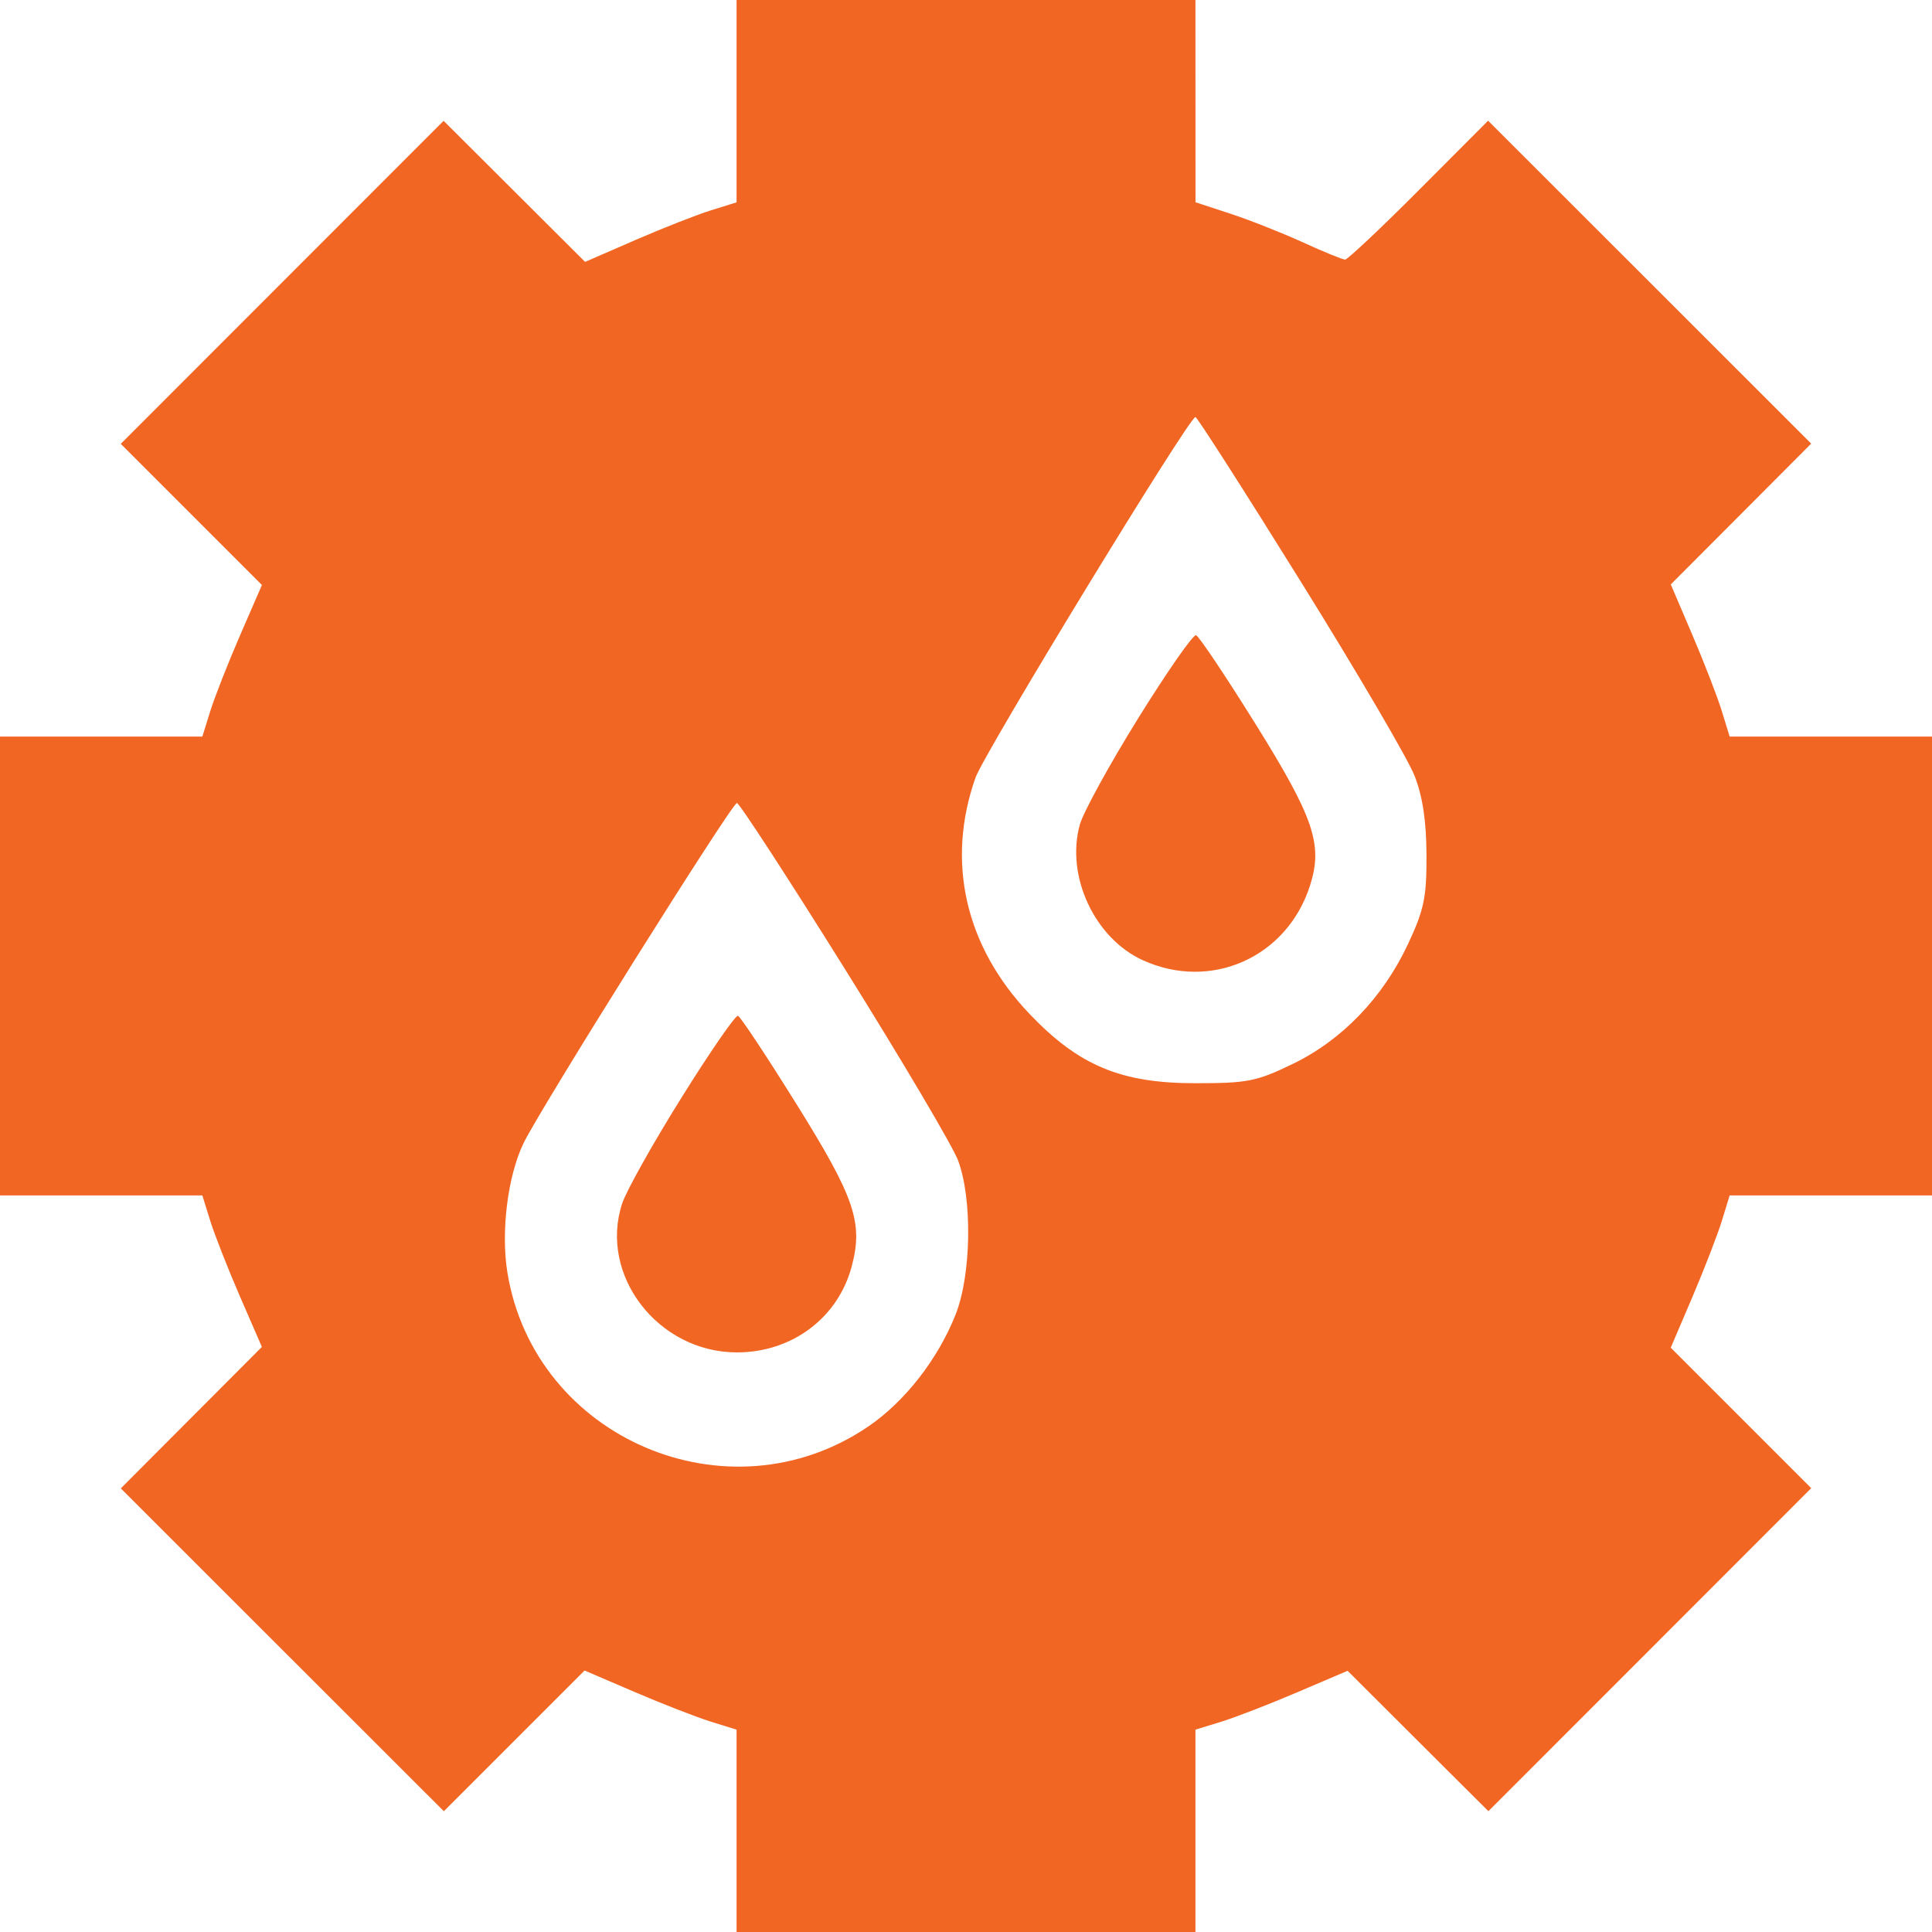 <svg width="49" height="49" viewBox="0 0 49 49" fill="none" xmlns="http://www.w3.org/2000/svg">
<path fill-rule="evenodd" clip-rule="evenodd" d="M18.681 2.566V5.132L18.032 5.334C17.675 5.446 16.811 5.785 16.111 6.089L14.839 6.642L13.045 4.853L11.251 3.064L7.157 7.16L3.063 11.257L4.853 13.047L6.643 14.837L6.09 16.11C5.786 16.81 5.446 17.675 5.334 18.032L5.132 18.681H2.566H0V24.5V30.319H2.566H5.132L5.334 30.968C5.446 31.325 5.785 32.189 6.089 32.889L6.642 34.161L4.853 35.955L3.064 37.749L7.16 41.843L11.257 45.937L13.041 44.153L14.826 42.368L16.103 42.916C16.805 43.217 17.672 43.554 18.03 43.666L18.681 43.868V46.434V49H24.5H30.319V46.434V43.868L30.97 43.668C31.327 43.558 32.196 43.222 32.899 42.921L34.178 42.375L35.963 44.156L37.749 45.936L41.843 41.84L45.937 37.743L44.156 35.962L42.374 34.18L42.921 32.9C43.221 32.196 43.558 31.327 43.668 30.97L43.868 30.319H46.434H49V24.5V18.681H46.434H43.868L43.668 18.03C43.558 17.672 43.222 16.804 42.921 16.101L42.375 14.822L44.156 13.037L45.936 11.251L41.839 7.156L37.742 3.061L35.985 4.823C35.019 5.792 34.177 6.584 34.115 6.584C34.053 6.584 33.569 6.387 33.041 6.145C32.512 5.904 31.684 5.576 31.2 5.418L30.321 5.13L30.32 2.565L30.319 0H24.5H18.681V2.566ZM32.987 14.744C34.413 17.036 35.714 19.256 35.877 19.677C36.083 20.206 36.176 20.827 36.179 21.687C36.183 22.763 36.119 23.069 35.711 23.942C35.075 25.301 34.037 26.38 32.782 26.986C31.866 27.429 31.64 27.473 30.319 27.473C28.428 27.473 27.363 27.028 26.113 25.717C24.48 24.005 23.988 21.856 24.741 19.723C24.961 19.098 30.158 10.578 30.319 10.577C30.361 10.577 31.562 12.452 32.987 14.744ZM28.873 18.207C28.141 19.385 27.472 20.605 27.386 20.917C27.026 22.22 27.762 23.798 28.988 24.355C30.718 25.14 32.642 24.28 33.225 22.46C33.557 21.424 33.329 20.748 31.842 18.361C31.086 17.148 30.408 16.135 30.335 16.11C30.263 16.085 29.605 17.029 28.873 18.207ZM21.422 24.565C22.865 26.875 24.159 29.062 24.297 29.427C24.665 30.402 24.636 32.331 24.237 33.338C23.786 34.477 22.946 35.552 22.013 36.185C18.47 38.588 13.555 36.486 12.869 32.275C12.7 31.236 12.876 29.827 13.278 28.994C13.705 28.111 18.563 20.366 18.69 20.366C18.75 20.366 19.979 22.255 21.422 24.565ZM17.289 27.831C16.565 28.988 15.886 30.2 15.78 30.522C15.181 32.34 16.691 34.3 18.69 34.3C20.083 34.3 21.247 33.431 21.598 32.131C21.898 31.014 21.686 30.386 20.204 28.008C19.448 26.795 18.779 25.784 18.717 25.763C18.655 25.742 18.012 26.672 17.289 27.831Z" fill="#F26624"/>
</svg>

